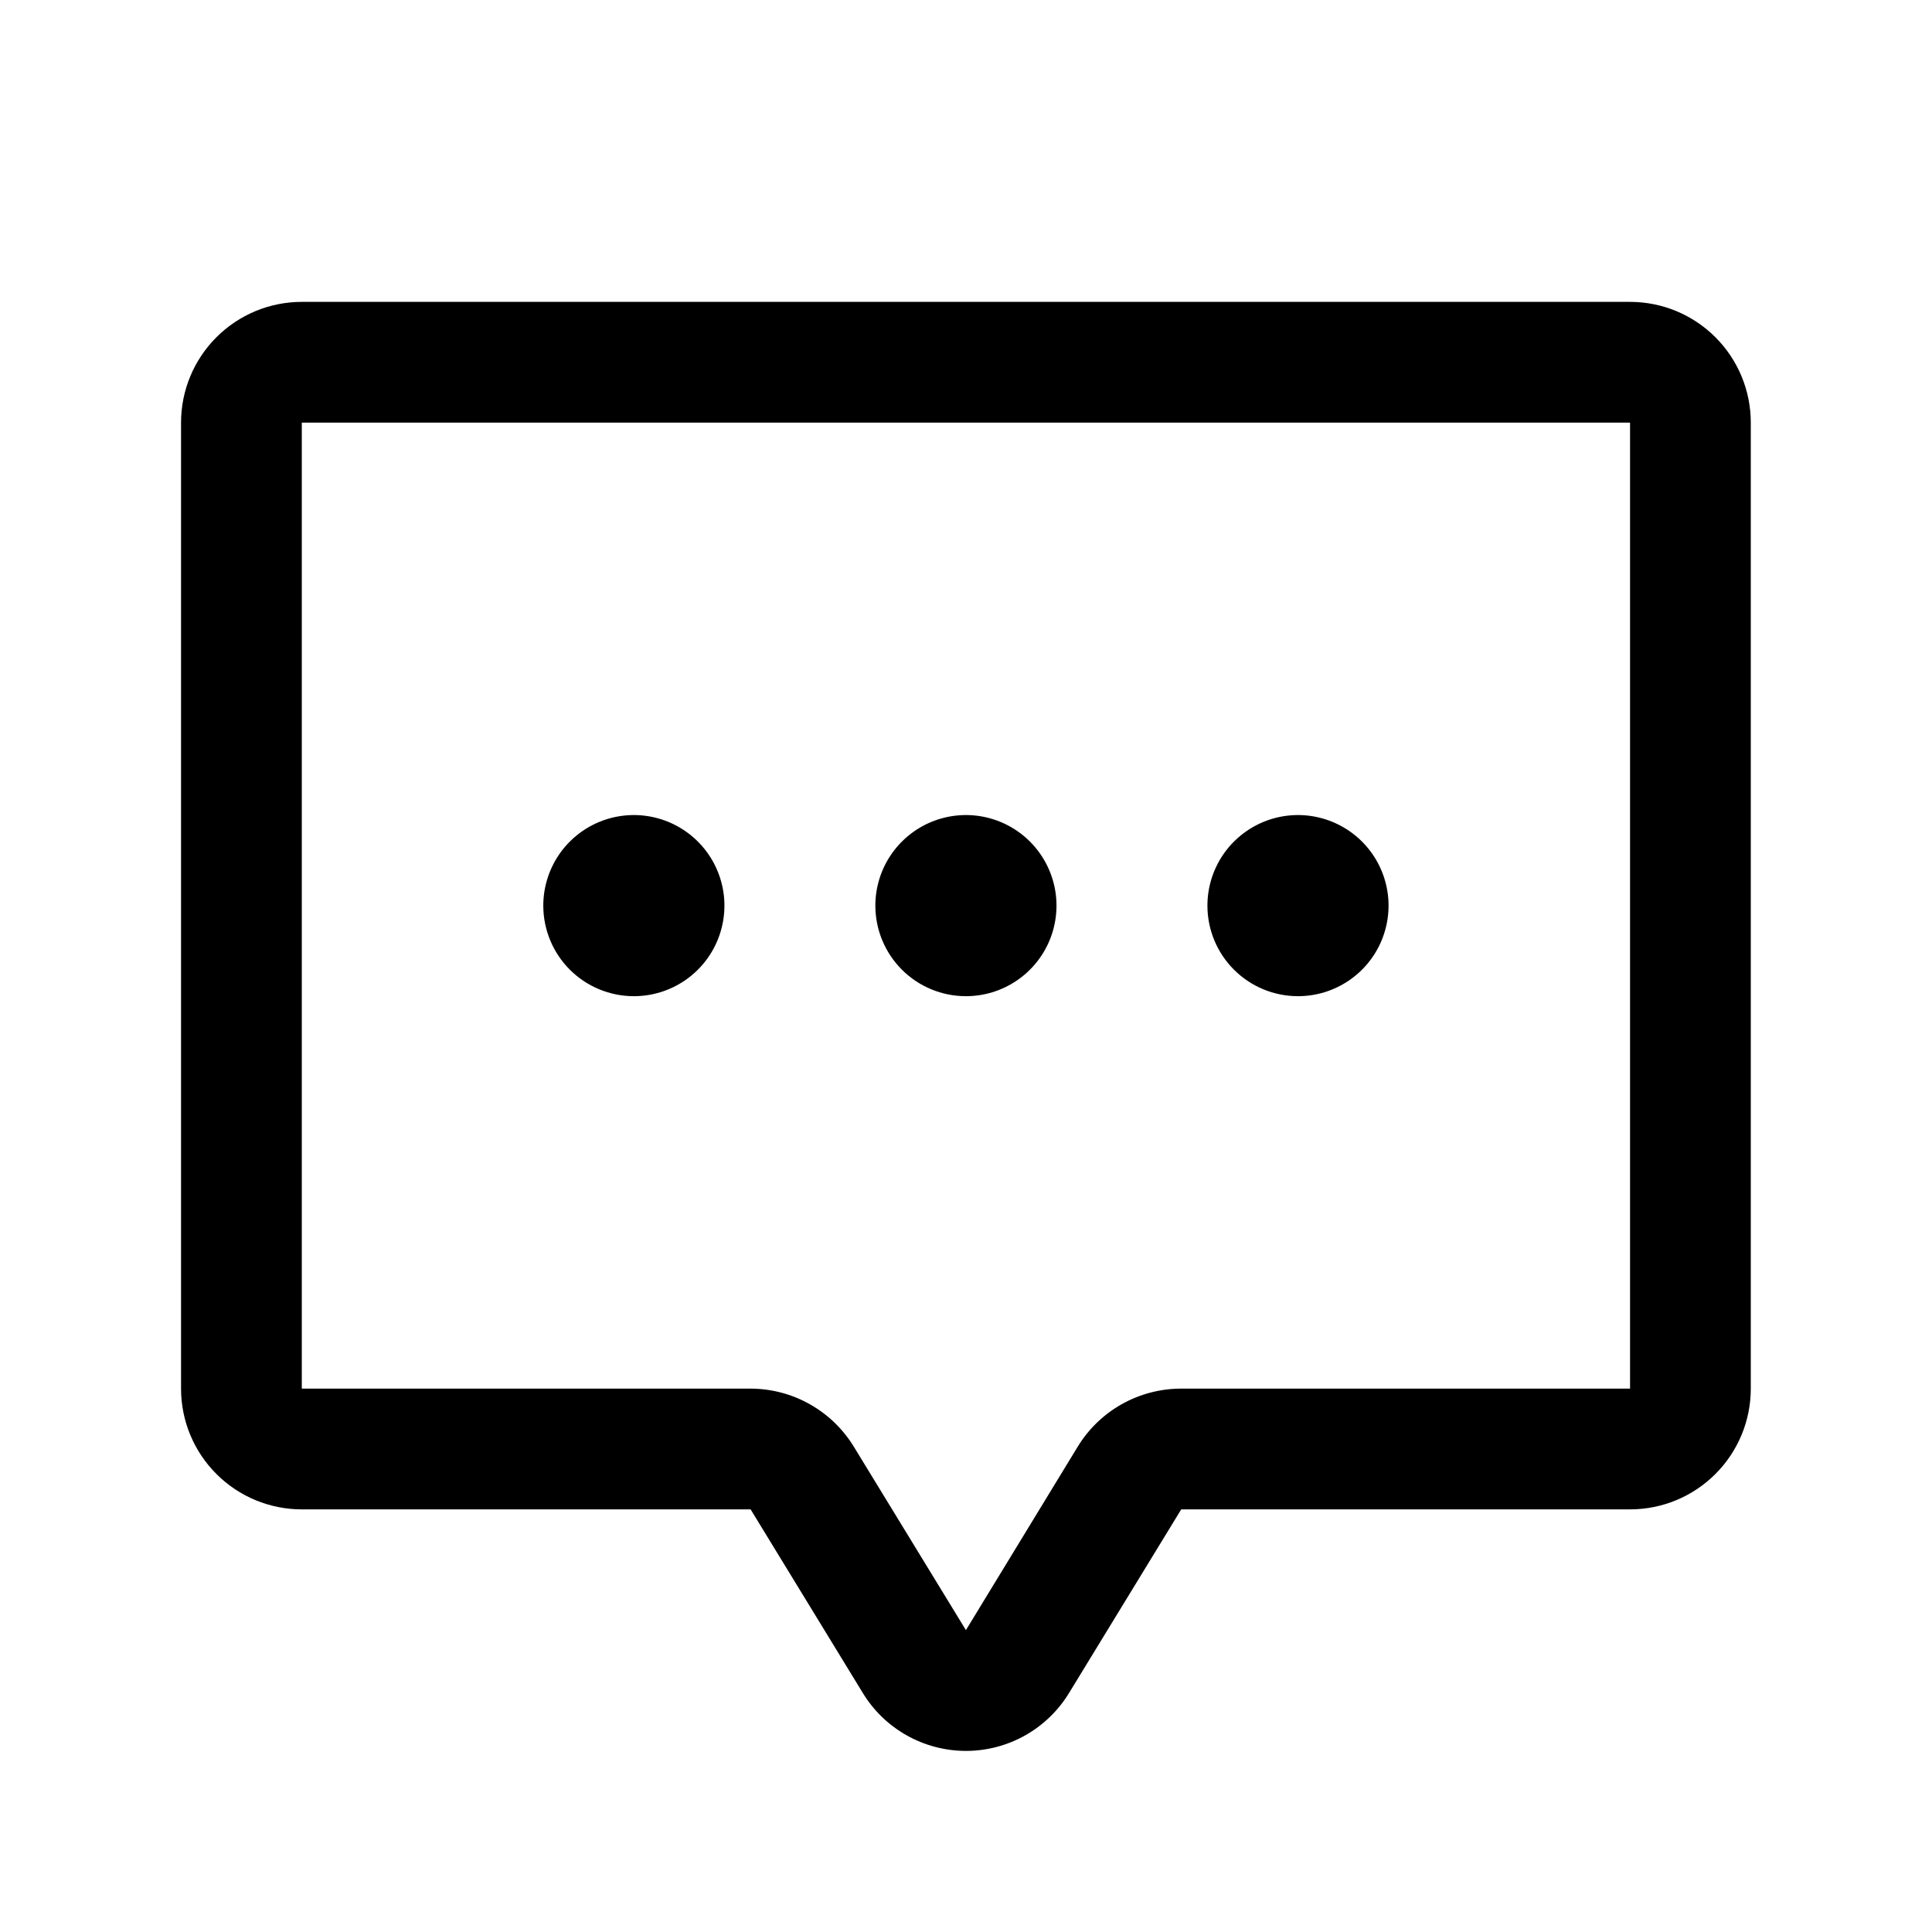 <svg width="48" height="48" viewBox="0 0 48 48" fill="none" xmlns="http://www.w3.org/2000/svg">
<path d="M21.748 22.5C21.748 22.055 21.88 21.62 22.127 21.25C22.375 20.88 22.726 20.592 23.137 20.421C23.548 20.251 24 20.206 24.437 20.293C24.873 20.38 25.274 20.594 25.589 20.909C25.904 21.224 26.118 21.625 26.205 22.061C26.292 22.497 26.247 22.95 26.077 23.361C25.907 23.772 25.618 24.124 25.248 24.371C24.878 24.618 24.443 24.75 23.998 24.75C23.401 24.75 22.829 24.513 22.407 24.091C21.985 23.669 21.748 23.097 21.748 22.5ZM32.248 24.75C32.693 24.75 33.128 24.618 33.498 24.371C33.868 24.124 34.157 23.772 34.327 23.361C34.497 22.95 34.542 22.497 34.455 22.061C34.368 21.625 34.154 21.224 33.839 20.909C33.524 20.594 33.123 20.38 32.687 20.293C32.251 20.206 31.798 20.251 31.387 20.421C30.976 20.592 30.625 20.88 30.377 21.25C30.13 21.62 29.998 22.055 29.998 22.5C29.998 23.097 30.235 23.669 30.657 24.091C31.079 24.513 31.651 24.75 32.248 24.75ZM43.498 10.5V34.5C43.498 35.296 43.182 36.059 42.619 36.621C42.057 37.184 41.294 37.5 40.498 37.5H29.347L26.565 42.054C26.297 42.497 25.919 42.862 25.469 43.116C25.018 43.369 24.509 43.502 23.992 43.501C23.475 43.499 22.967 43.365 22.517 43.109C22.067 42.854 21.691 42.487 21.425 42.043L18.649 37.5H7.498C6.702 37.5 5.939 37.184 5.377 36.621C4.814 36.059 4.498 35.296 4.498 34.5V10.5C4.498 9.704 4.814 8.941 5.377 8.379C5.939 7.816 6.702 7.5 7.498 7.5H40.498C41.294 7.5 42.057 7.816 42.619 8.379C43.182 8.941 43.498 9.704 43.498 10.5ZM40.498 10.5H7.498V34.5H18.649C19.165 34.501 19.673 34.635 20.122 34.889C20.572 35.143 20.949 35.508 21.217 35.949L23.998 40.5L26.777 35.94C27.046 35.5 27.424 35.136 27.874 34.884C28.324 34.632 28.831 34.5 29.347 34.5H40.498V10.5ZM15.748 24.75C16.193 24.75 16.628 24.618 16.998 24.371C17.368 24.124 17.657 23.772 17.827 23.361C17.997 22.95 18.042 22.497 17.955 22.061C17.868 21.625 17.654 21.224 17.339 20.909C17.024 20.594 16.623 20.38 16.187 20.293C15.751 20.206 15.298 20.251 14.887 20.421C14.476 20.592 14.124 20.88 13.877 21.25C13.63 21.62 13.498 22.055 13.498 22.5C13.498 23.097 13.735 23.669 14.157 24.091C14.579 24.513 15.151 24.75 15.748 24.75Z" fill="black"/>
</svg>
